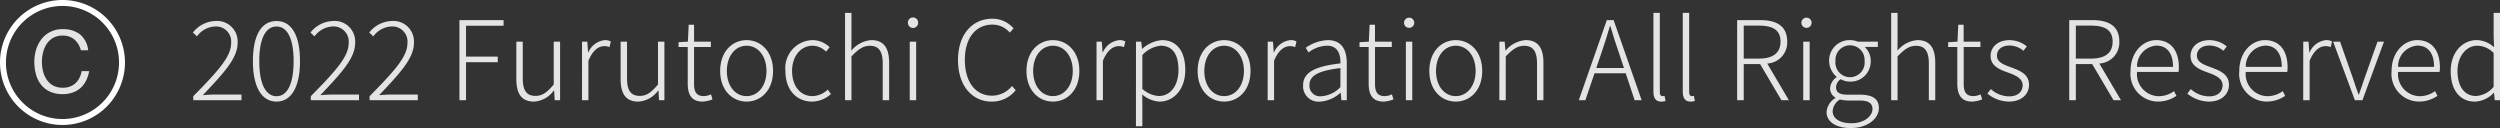 <svg xmlns="http://www.w3.org/2000/svg" width="273.065" height="13.988" viewBox="0 0 273.065 13.988">
  <rect x="0" y="0" width="273.065" height="13.988" fill="#333333" stroke="none"/>
  <g id="グループ_336" data-name="グループ 336" transform="translate(-639.312 -7974.675)">
    <g id="グループ_333" data-name="グループ 333">
      <g id="グループ_332" data-name="グループ 332">
        <path id="パス_549" data-name="パス 549" d="M660.419,7985.185c2.734-2.771,4.138-4.33,4.138-5.793a1.654,1.654,0,0,0-1.787-1.823,2.594,2.594,0,0,0-1.944,1.079l-.443-.42a3.257,3.257,0,0,1,2.459-1.259,2.243,2.243,0,0,1,2.423,2.4c0,1.667-1.512,3.286-3.8,5.7.468-.035.972-.071,1.439-.071h2.783v.624h-5.265Z" fill="#e4e4e4"/>
        <path id="パス_550" data-name="パス 550" d="M666.935,7981.347c0-2.831.935-4.378,2.579-4.378s2.566,1.56,2.566,4.378-.935,4.425-2.566,4.425S666.935,7984.166,666.935,7981.347Zm4.449,0c0-2.567-.743-3.778-1.87-3.778s-1.884,1.211-1.884,3.778.744,3.838,1.884,3.838S671.384,7983.914,671.384,7981.347Z" fill="#e4e4e4"/>
        <path id="パス_551" data-name="パス 551" d="M673.259,7985.185c2.734-2.771,4.137-4.33,4.137-5.793a1.654,1.654,0,0,0-1.787-1.823,2.593,2.593,0,0,0-1.943,1.079l-.443-.42a3.256,3.256,0,0,1,2.459-1.259,2.243,2.243,0,0,1,2.422,2.4c0,1.667-1.511,3.286-3.8,5.7.468-.035.971-.071,1.439-.071h2.782v.624h-5.264Z" fill="#e4e4e4"/>
        <path id="パス_552" data-name="パス 552" d="M679.679,7985.185c2.734-2.771,4.137-4.33,4.137-5.793a1.654,1.654,0,0,0-1.787-1.823,2.592,2.592,0,0,0-1.943,1.079l-.443-.42a3.256,3.256,0,0,1,2.459-1.259,2.243,2.243,0,0,1,2.422,2.4c0,1.667-1.511,3.286-3.8,5.7.467-.035.971-.071,1.439-.071h2.782v.624h-5.264Z" fill="#e4e4e4"/>
        <path id="パス_553" data-name="パス 553" d="M689.494,7976.873h4.821v.612h-4.1v3.37h3.466v.612h-3.466v4.15h-.72Z" fill="#e4e4e4"/>
        <path id="パス_554" data-name="パス 554" d="M695.71,7983.314v-4.09h.7v4.006c0,1.307.408,1.918,1.392,1.918.743,0,1.271-.383,1.991-1.246v-4.678h.695v6.393H699.9l-.059-1.056H699.8a2.839,2.839,0,0,1-2.159,1.211C696.31,7985.772,695.71,7984.957,695.71,7983.314Z" fill="#e4e4e4"/>
        <path id="パス_555" data-name="パス 555" d="M702.886,7979.224h.576l.084,1.188h.023a2.2,2.2,0,0,1,1.812-1.356,1.281,1.281,0,0,1,.647.144l-.143.624a1.353,1.353,0,0,0-.588-.108c-.564,0-1.247.42-1.715,1.607v4.294h-.7Z" fill="#e4e4e4"/>
        <path id="パス_556" data-name="パス 556" d="M707.1,7983.314v-4.09h.7v4.006c0,1.307.407,1.918,1.392,1.918.743,0,1.27-.383,1.99-1.246v-4.678h.7v6.393h-.588l-.06-1.056h-.036a2.837,2.837,0,0,1-2.159,1.211C707.7,7985.772,707.1,7984.957,707.1,7983.314Z" fill="#e4e4e4"/>
        <path id="パス_557" data-name="パス 557" d="M714.431,7983.794v-3.982h-1v-.528l1.019-.06.084-1.847h.588v1.847h1.835v.588h-1.835v4.03c0,.8.216,1.331,1.067,1.331a2,2,0,0,0,.78-.193l.168.553a3.649,3.649,0,0,1-1.068.239C714.814,7985.772,714.431,7984.98,714.431,7983.794Z" fill="#e4e4e4"/>
        <path id="パス_558" data-name="パス 558" d="M717.971,7982.426c0-2.135,1.342-3.37,2.89-3.37s2.891,1.235,2.891,3.37-1.344,3.346-2.891,3.346S717.971,7984.549,717.971,7982.426Zm5.061,0c0-1.631-.924-2.758-2.171-2.758s-2.159,1.127-2.159,2.758.912,2.747,2.159,2.747S723.032,7984.057,723.032,7982.426Z" fill="#e4e4e4"/>
        <path id="パス_559" data-name="パス 559" d="M725.1,7982.426a3.054,3.054,0,0,1,2.962-3.37,2.7,2.7,0,0,1,1.871.78l-.4.479a2.094,2.094,0,0,0-1.463-.647c-1.271,0-2.243,1.127-2.243,2.758s.888,2.747,2.231,2.747a2.555,2.555,0,0,0,1.668-.708l.346.48a3.145,3.145,0,0,1-2.05.827C726.358,7985.772,725.1,7984.549,725.1,7982.426Z" fill="#e4e4e4"/>
        <path id="パス_560" data-name="パス 560" d="M731.614,7976.082h.7v2.734l-.012,1.391a3.114,3.114,0,0,1,2.182-1.151c1.332,0,1.944.828,1.944,2.471v4.09h-.7v-3.994c0-1.332-.42-1.944-1.4-1.944-.744,0-1.271.385-2.015,1.153v4.785h-.7Z" fill="#e4e4e4"/>
        <path id="パス_561" data-name="パス 561" d="M738.479,7977.137a.558.558,0,0,1,1.116,0,.559.559,0,1,1-1.116,0Zm.2,2.087h.7v6.393h-.7Z" fill="#e4e4e4"/>
        <path id="パス_562" data-name="パス 562" d="M743.951,7981.239c0-2.794,1.547-4.521,3.766-4.521a3.026,3.026,0,0,1,2.3,1.055l-.408.467a2.458,2.458,0,0,0-1.9-.875c-1.847,0-3.01,1.487-3.01,3.85,0,2.386,1.139,3.91,2.974,3.91a2.8,2.8,0,0,0,2.171-1.056l.408.456a3.279,3.279,0,0,1-2.615,1.247C745.486,7985.772,743.951,7984.033,743.951,7981.239Z" fill="#e4e4e4"/>
        <path id="パス_563" data-name="パス 563" d="M751.428,7982.426c0-2.135,1.342-3.37,2.89-3.37s2.89,1.235,2.89,3.37-1.343,3.346-2.89,3.346S751.428,7984.549,751.428,7982.426Zm5.06,0c0-1.631-.923-2.758-2.17-2.758s-2.159,1.127-2.159,2.758.911,2.747,2.159,2.747S756.488,7984.057,756.488,7982.426Z" fill="#e4e4e4"/>
        <path id="パス_564" data-name="パス 564" d="M759.083,7979.224h.576l.084,1.188h.024a2.2,2.2,0,0,1,1.811-1.356,1.287,1.287,0,0,1,.648.144l-.145.624a1.349,1.349,0,0,0-.587-.108c-.564,0-1.248.42-1.716,1.607v4.294h-.7Z" fill="#e4e4e4"/>
        <path id="パス_565" data-name="パス 565" d="M763.391,7979.224h.576l.084.78h.023a3.713,3.713,0,0,1,2.135-.948c1.7,0,2.566,1.295,2.566,3.262,0,2.184-1.319,3.454-2.818,3.454a3.162,3.162,0,0,1-1.883-.779l.012,1.175v2.3h-.7Zm4.641,3.094c0-1.535-.527-2.65-1.955-2.65a3.2,3.2,0,0,0-1.991,1.019v3.694a2.934,2.934,0,0,0,1.811.78C767.145,7985.161,768.032,7984.033,768.032,7982.318Z" fill="#e4e4e4"/>
        <path id="パス_566" data-name="パス 566" d="M770.123,7982.426c0-2.135,1.343-3.37,2.891-3.37s2.889,1.235,2.889,3.37-1.342,3.346-2.889,3.346S770.123,7984.549,770.123,7982.426Zm5.061,0c0-1.631-.923-2.758-2.17-2.758s-2.16,1.127-2.16,2.758.912,2.747,2.16,2.747S775.184,7984.057,775.184,7982.426Z" fill="#e4e4e4"/>
        <path id="パス_567" data-name="パス 567" d="M777.778,7979.224h.576l.084,1.188h.024a2.2,2.2,0,0,1,1.811-1.356,1.285,1.285,0,0,1,.648.144l-.145.624a1.346,1.346,0,0,0-.587-.108c-.564,0-1.248.42-1.715,1.607v4.294h-.7Z" fill="#e4e4e4"/>
        <path id="パス_568" data-name="パス 568" d="M781.643,7984.01c0-1.416,1.258-2.087,4.077-2.411.024-.948-.252-1.931-1.463-1.931a3.462,3.462,0,0,0-2.015.731l-.312-.5a4.436,4.436,0,0,1,2.423-.84c1.523,0,2.063,1.091,2.063,2.506v4.055h-.588l-.072-.816h-.024a3.684,3.684,0,0,1-2.231.971A1.686,1.686,0,0,1,781.643,7984.01Zm4.077.179v-2.074c-2.519.287-3.382.875-3.382,1.858a1.152,1.152,0,0,0,1.307,1.212A3.147,3.147,0,0,0,785.72,7984.189Z" fill="#e4e4e4"/>
        <path id="パス_569" data-name="パス 569" d="M788.806,7983.794v-3.982h-1v-.528l1.019-.06.084-1.847h.588v1.847h1.835v.588H789.5v4.03c0,.8.216,1.331,1.067,1.331a2,2,0,0,0,.78-.193l.168.553a3.642,3.642,0,0,1-1.068.239C789.189,7985.772,788.806,7984.98,788.806,7983.794Z" fill="#e4e4e4"/>
        <path id="パス_570" data-name="パス 570" d="M792.669,7977.137a.558.558,0,0,1,1.115,0,.558.558,0,1,1-1.115,0Zm.2,2.087h.7v6.393h-.7Z" fill="#e4e4e4"/>
        <path id="パス_571" data-name="パス 571" d="M795.43,7982.426c0-2.135,1.342-3.37,2.89-3.37s2.89,1.235,2.89,3.37-1.343,3.346-2.89,3.346S795.43,7984.549,795.43,7982.426Zm5.06,0c0-1.631-.923-2.758-2.17-2.758s-2.159,1.127-2.159,2.758.911,2.747,2.159,2.747S800.49,7984.057,800.49,7982.426Z" fill="#e4e4e4"/>
        <path id="パス_572" data-name="パス 572" d="M803.085,7979.224h.576l.084.971h.024a3.145,3.145,0,0,1,2.182-1.139c1.332,0,1.944.828,1.944,2.471v4.09h-.7v-3.994c0-1.332-.42-1.944-1.4-1.944-.744,0-1.272.385-2.016,1.153v4.785h-.7Z" fill="#e4e4e4"/>
        <path id="パス_573" data-name="パス 573" d="M814.82,7976.873h.743l3.059,8.744h-.768l-.971-2.939h-3.406l-1,2.939h-.719Zm-1.151,5.229h3.022l-.528-1.583c-.359-1.019-.647-1.943-.959-3h-.048c-.3,1.055-.6,1.979-.947,3Z" fill="#e4e4e4"/>
        <path id="パス_574" data-name="パス 574" d="M819.909,7984.67v-8.588h.7v8.659c0,.3.121.432.289.432a1.046,1.046,0,0,0,.228-.025l.108.553a1.463,1.463,0,0,1-.468.071C820.186,7985.772,819.909,7985.412,819.909,7984.67Z" fill="#e4e4e4"/>
        <path id="パス_575" data-name="パス 575" d="M823.113,7984.67v-8.588h.7v8.659c0,.3.12.432.288.432a1.041,1.041,0,0,0,.228-.025l.108.553a1.462,1.462,0,0,1-.468.071C823.39,7985.772,823.113,7985.412,823.113,7984.67Z" fill="#e4e4e4"/>
        <path id="パス_576" data-name="パス 576" d="M829.054,7976.873h2.554c1.739,0,2.914.637,2.914,2.34a2.3,2.3,0,0,1-2.182,2.4l2.362,4.006h-.815l-2.326-3.946h-1.788v3.946h-.719Zm2.386,4.2c1.511,0,2.351-.6,2.351-1.858s-.84-1.741-2.351-1.741h-1.667v3.6Z" fill="#e4e4e4"/>
        <path id="パス_577" data-name="パス 577" d="M836.073,7977.137a.558.558,0,0,1,1.115,0,.558.558,0,1,1-1.115,0Zm.2,2.087h.7v6.393h-.7Z" fill="#e4e4e4"/>
        <path id="パス_578" data-name="パス 578" d="M838.821,7986.912a1.944,1.944,0,0,1,.96-1.524v-.059a1.147,1.147,0,0,1-.576-1.032,1.6,1.6,0,0,1,.708-1.188v-.047a2.313,2.313,0,0,1-.815-1.739,2.233,2.233,0,0,1,2.291-2.267,2.273,2.273,0,0,1,.851.168h2.183v.576h-1.44a2.039,2.039,0,0,1,.661,1.535,2.2,2.2,0,0,1-2.255,2.255,2.166,2.166,0,0,1-1.033-.264,1.13,1.13,0,0,0-.5.887c0,.457.275.8,1.2.8H842.4c1.452,0,2.135.455,2.135,1.475,0,1.115-1.2,2.171-3.07,2.171C839.865,7988.663,838.821,7987.991,838.821,7986.912Zm5.014-.324c0-.684-.5-.936-1.451-.936h-1.308a4.471,4.471,0,0,1-.8-.107,1.607,1.607,0,0,0-.791,1.283c0,.779.756,1.307,2.063,1.307C842.936,7988.135,843.835,7987.355,843.835,7986.588Zm-.863-5.265a1.593,1.593,0,1,0-3.179,0,1.6,1.6,0,1,0,3.179,0Z" fill="#e4e4e4"/>
        <path id="パス_579" data-name="パス 579" d="M845.877,7976.082h.7v2.734l-.011,1.391a3.114,3.114,0,0,1,2.182-1.151c1.332,0,1.944.828,1.944,2.471v4.09h-.7v-3.994c0-1.332-.42-1.944-1.4-1.944-.744,0-1.272.385-2.016,1.153v4.785h-.7Z" fill="#e4e4e4"/>
        <path id="パス_580" data-name="パス 580" d="M853.1,7983.794v-3.982h-1v-.528l1.02-.06.084-1.847h.588v1.847h1.835v.588H853.8v4.03c0,.8.216,1.331,1.067,1.331a2,2,0,0,0,.78-.193l.168.553a3.649,3.649,0,0,1-1.068.239C853.484,7985.772,853.1,7984.98,853.1,7983.794Z" fill="#e4e4e4"/>
        <path id="パス_581" data-name="パス 581" d="M856.389,7984.9l.372-.5a2.977,2.977,0,0,0,2.014.8c.972,0,1.463-.553,1.463-1.212,0-.755-.8-1.1-1.547-1.367-.947-.335-1.955-.731-1.955-1.835,0-.936.743-1.727,2.1-1.727a3.02,3.02,0,0,1,1.859.684l-.372.48a2.38,2.38,0,0,0-1.5-.576c-.96,0-1.391.528-1.391,1.1,0,.707.7.971,1.439,1.246.983.373,2.063.721,2.063,1.955,0,.984-.78,1.823-2.2,1.823A3.766,3.766,0,0,1,856.389,7984.9Z" fill="#e4e4e4"/>
        <path id="パス_582" data-name="パス 582" d="M865.328,7976.873h2.555c1.739,0,2.914.637,2.914,2.34a2.3,2.3,0,0,1-2.183,2.4l2.363,4.006h-.816l-2.326-3.946h-1.787v3.946h-.72Zm2.387,4.2c1.511,0,2.35-.6,2.35-1.858s-.839-1.741-2.35-1.741h-1.667v3.6Z" fill="#e4e4e4"/>
        <path id="パス_583" data-name="パス 583" d="M872.024,7982.426c0-2.075,1.368-3.37,2.807-3.37,1.547,0,2.471,1.1,2.471,2.975a3.434,3.434,0,0,1-.036.5h-4.535a2.421,2.421,0,0,0,2.339,2.651,2.856,2.856,0,0,0,1.7-.552l.264.515a3.573,3.573,0,0,1-2.038.624A3.028,3.028,0,0,1,872.024,7982.426Zm4.642-.444c0-1.547-.708-2.326-1.823-2.326a2.277,2.277,0,0,0-2.112,2.326Z" fill="#e4e4e4"/>
        <path id="パス_584" data-name="パス 584" d="M878.229,7984.9l.372-.5a2.975,2.975,0,0,0,2.014.8c.972,0,1.463-.553,1.463-1.212,0-.755-.8-1.1-1.547-1.367-.947-.335-1.955-.731-1.955-1.835,0-.936.743-1.727,2.1-1.727a3.023,3.023,0,0,1,1.859.684l-.372.48a2.382,2.382,0,0,0-1.5-.576c-.96,0-1.392.528-1.392,1.1,0,.707.7.971,1.44,1.246.983.373,2.062.721,2.062,1.955,0,.984-.779,1.823-2.194,1.823A3.763,3.763,0,0,1,878.229,7984.9Z" fill="#e4e4e4"/>
        <path id="パス_585" data-name="パス 585" d="M883.9,7982.426c0-2.075,1.367-3.37,2.807-3.37,1.547,0,2.47,1.1,2.47,2.975a3.3,3.3,0,0,1-.036.5h-4.534a2.42,2.42,0,0,0,2.339,2.651,2.856,2.856,0,0,0,1.7-.552l.264.515a3.574,3.574,0,0,1-2.039.624A3.028,3.028,0,0,1,883.9,7982.426Zm4.642-.444c0-1.547-.708-2.326-1.823-2.326a2.277,2.277,0,0,0-2.112,2.326Z" fill="#e4e4e4"/>
        <path id="パス_586" data-name="パス 586" d="M890.888,7979.224h.576l.084,1.188h.023a2.2,2.2,0,0,1,1.812-1.356,1.281,1.281,0,0,1,.647.144l-.144.624a1.348,1.348,0,0,0-.587-.108c-.565,0-1.248.42-1.716,1.607v4.294h-.7Z" fill="#e4e4e4"/>
        <path id="パス_587" data-name="パス 587" d="M894.152,7979.224h.755l1.38,3.922c.2.623.42,1.272.636,1.847h.048c.2-.575.431-1.224.635-1.847l1.391-3.922h.708l-2.351,6.393h-.828Z" fill="#e4e4e4"/>
        <path id="パス_588" data-name="パス 588" d="M900.536,7982.426c0-2.075,1.367-3.37,2.807-3.37,1.547,0,2.47,1.1,2.47,2.975a3.3,3.3,0,0,1-.036.5h-4.534a2.42,2.42,0,0,0,2.339,2.651,2.856,2.856,0,0,0,1.7-.552l.264.515a3.573,3.573,0,0,1-2.038.624A3.028,3.028,0,0,1,900.536,7982.426Zm4.642-.444c0-1.547-.708-2.326-1.824-2.326a2.277,2.277,0,0,0-2.111,2.326Z" fill="#e4e4e4"/>
        <path id="パス_589" data-name="パス 589" d="M906.992,7982.426c0-2.063,1.32-3.37,2.83-3.37a2.871,2.871,0,0,1,1.907.78l-.047-1.152v-2.6h.7v9.535H911.8l-.073-.805h-.036a2.955,2.955,0,0,1-2.05.96C908.035,7985.772,906.992,7984.573,906.992,7982.426Zm4.69,1.727v-3.694a2.563,2.563,0,0,0-1.787-.791c-1.224,0-2.16,1.187-2.16,2.758,0,1.656.732,2.735,2.028,2.735A2.681,2.681,0,0,0,911.682,7984.153Z" fill="#e4e4e4"/>
      </g>
    </g>
    <g id="グループ_335" data-name="グループ 335">
      <g id="グループ_334" data-name="グループ 334">
        <path id="パス_590" data-name="パス 590" d="M648.145,7980.162a2.28,2.28,0,0,0-.714-1.177,1.944,1.944,0,0,0-1.286-.421,2.014,2.014,0,0,0-1.026.247,2.05,2.05,0,0,0-.7.655,2.958,2.958,0,0,0-.4.923,4.221,4.221,0,0,0-.129,1.032,4.389,4.389,0,0,0,.122,1.04,2.824,2.824,0,0,0,.4.909,2.051,2.051,0,0,0,.7.644,2.1,2.1,0,0,0,1.039.24,1.992,1.992,0,0,0,1.4-.482,2.232,2.232,0,0,0,.669-1.324h.832a3.934,3.934,0,0,1-.332,1.02,2.668,2.668,0,0,1-.585.792,2.52,2.52,0,0,1-.851.513,3.227,3.227,0,0,1-1.129.183,3.27,3.27,0,0,1-1.389-.273,2.631,2.631,0,0,1-.963-.748,3.127,3.127,0,0,1-.558-1.124,5.1,5.1,0,0,1-.183-1.39,4.51,4.51,0,0,1,.2-1.344,3.537,3.537,0,0,1,.59-1.138,2.836,2.836,0,0,1,2.3-1.078,3,3,0,0,1,1.89.559,2.593,2.593,0,0,1,.9,1.742Z" fill="#e4e4e4"/>
      </g>
      <path id="パス_591" data-name="パス 591" d="M652.637,7981.5a6.5,6.5,0,1,0-6.5,6.5A6.5,6.5,0,0,0,652.637,7981.5Z" fill="none" stroke="#fff" stroke-miterlimit="10" stroke-width="0.65"/>
    </g>
  </g>
</svg>
